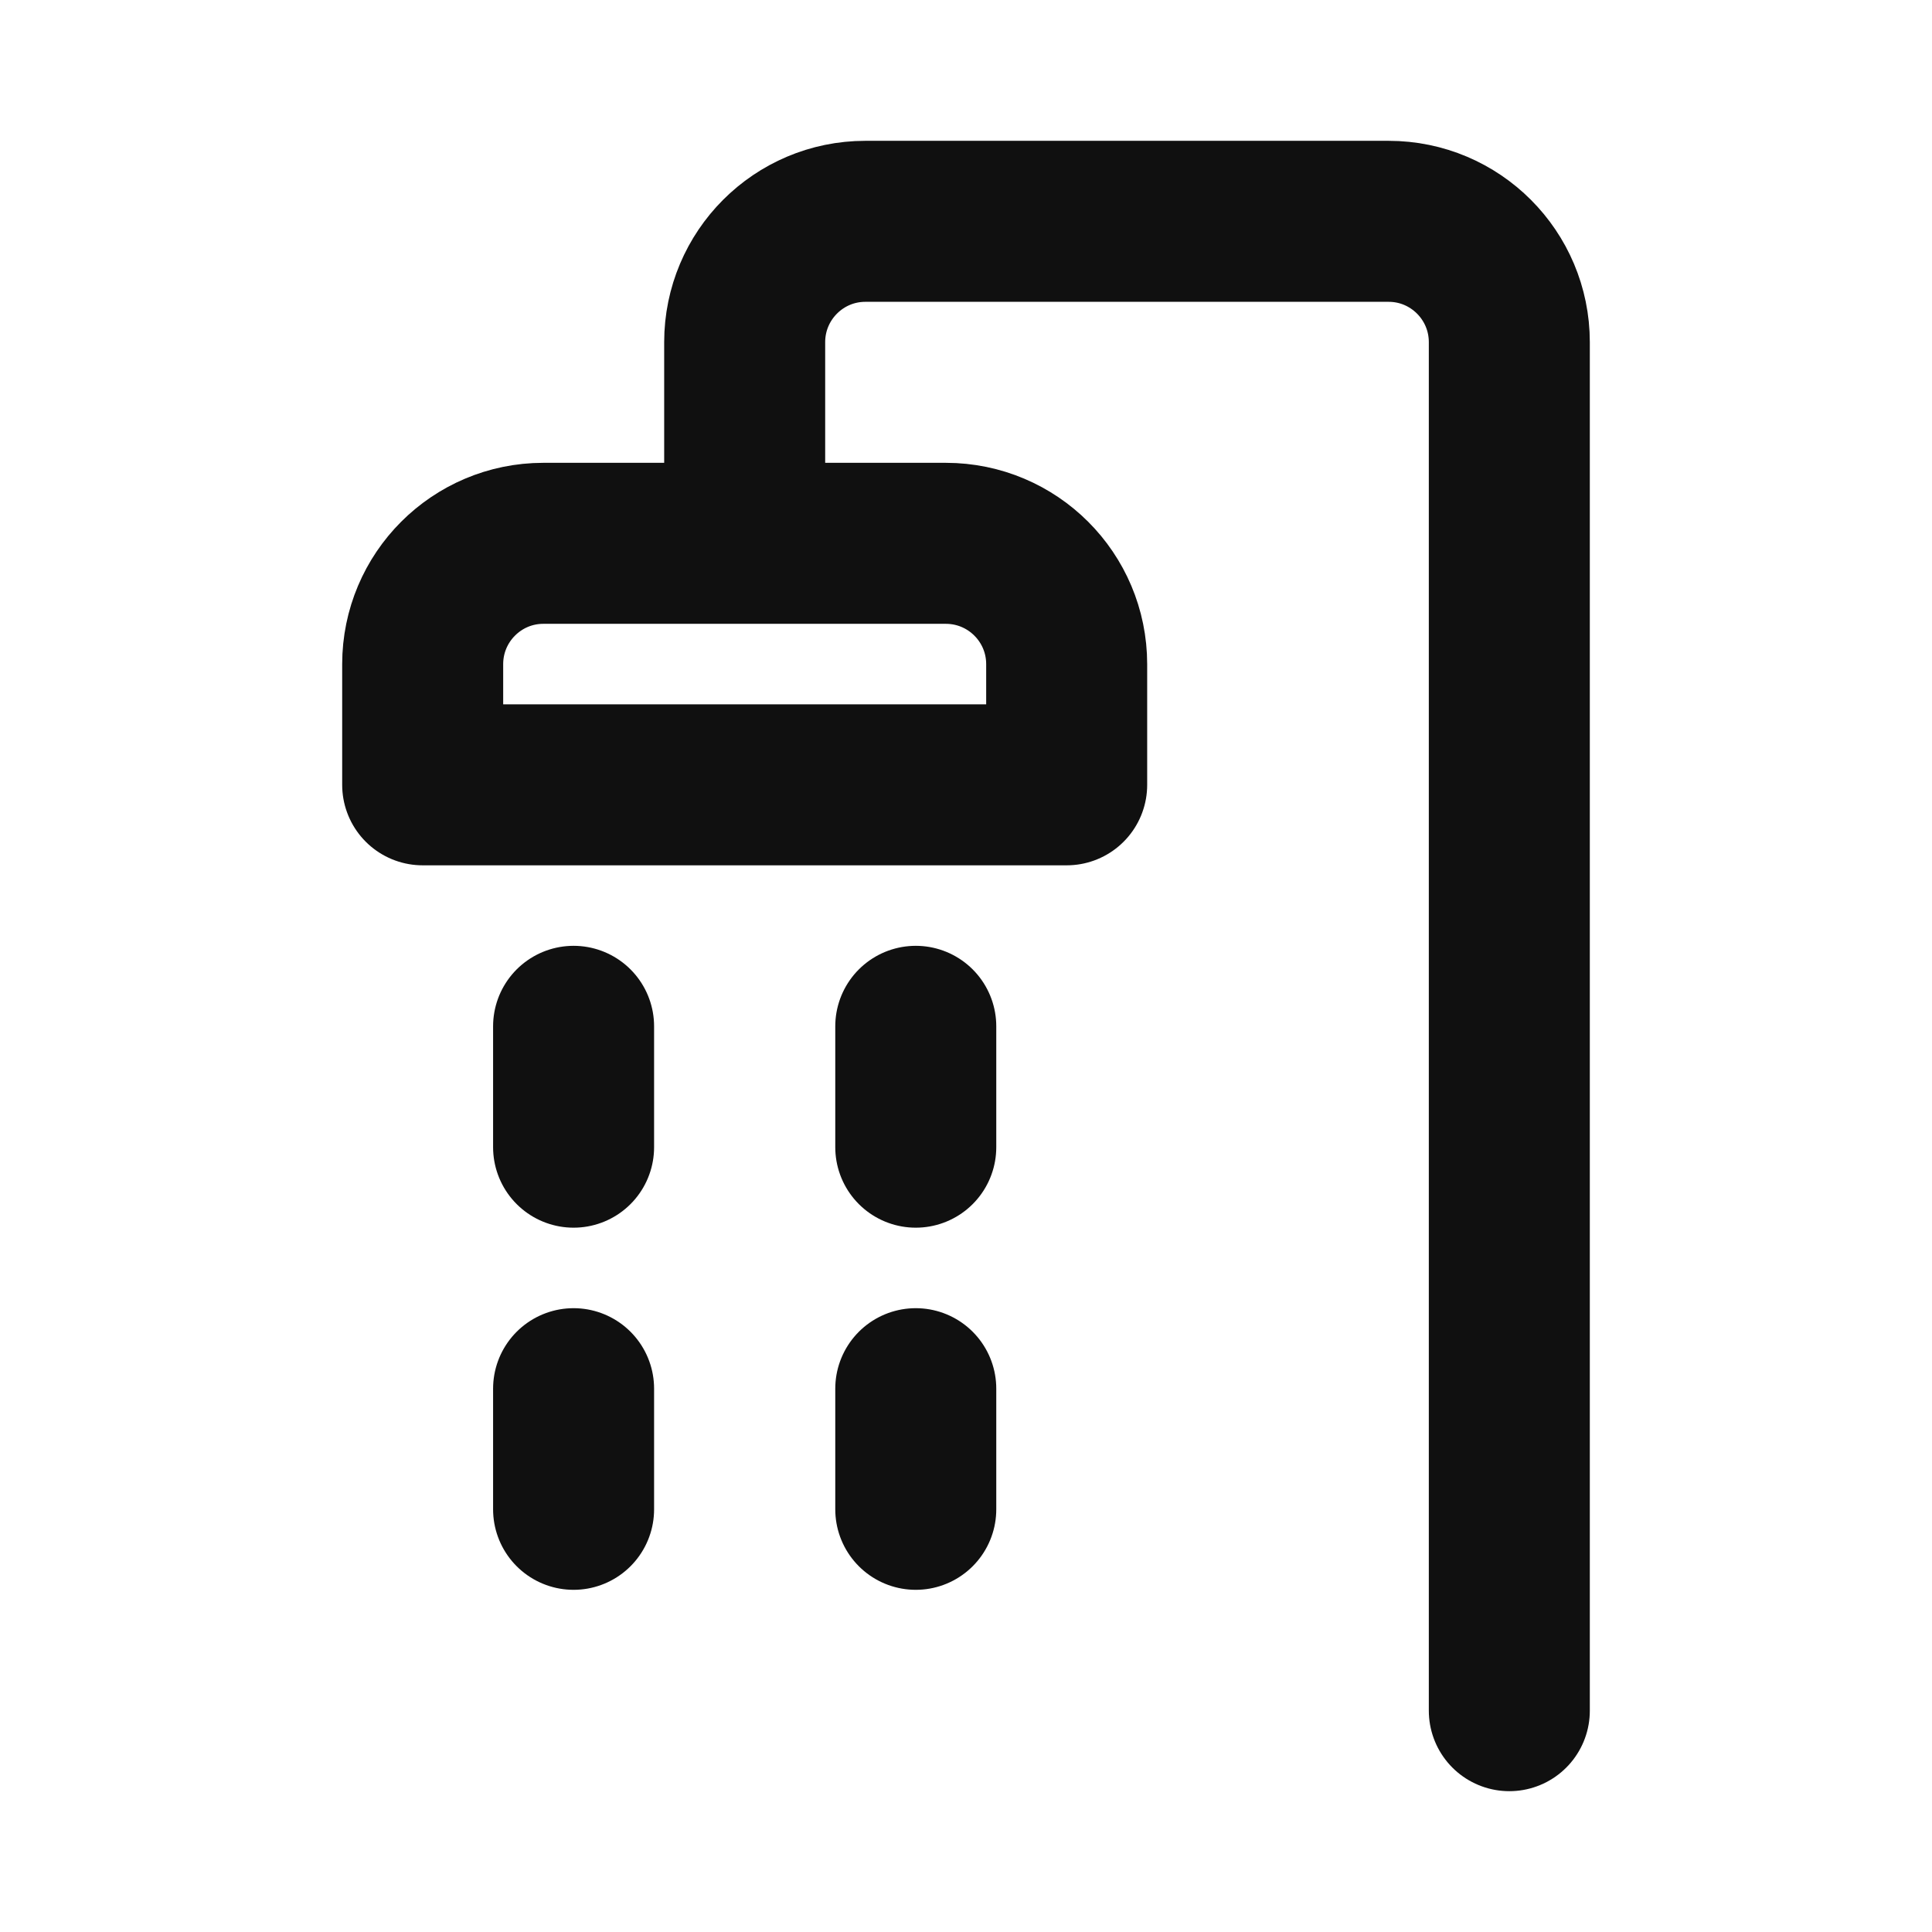 <svg width="9" height="9" viewBox="0 0 9 9" fill="none" xmlns="http://www.w3.org/2000/svg">
<g clip-path="url(#clip0_2204_4752)">
<path d="M7.031 7.969V1.594C7.031 1.283 6.779 1.031 6.469 1.031H4.031C3.721 1.031 3.469 1.283 3.469 1.594V2.531M2.672 4.781V5.344M2.672 6.469V7.031M4.266 4.781V5.344M4.266 6.469V7.031M2.531 2.531H4.406C4.717 2.531 4.969 2.783 4.969 3.094V3.656H1.969V3.094C1.969 2.783 2.221 2.531 2.531 2.531Z" stroke="#101010" stroke-width="0.75" stroke-linecap="round" stroke-linejoin="round"/>
</g>
<defs>
<clipPath id="clip0_2204_4752">
<rect width="9" height="9" fill="white"/>
</clipPath>
</defs>
</svg>
